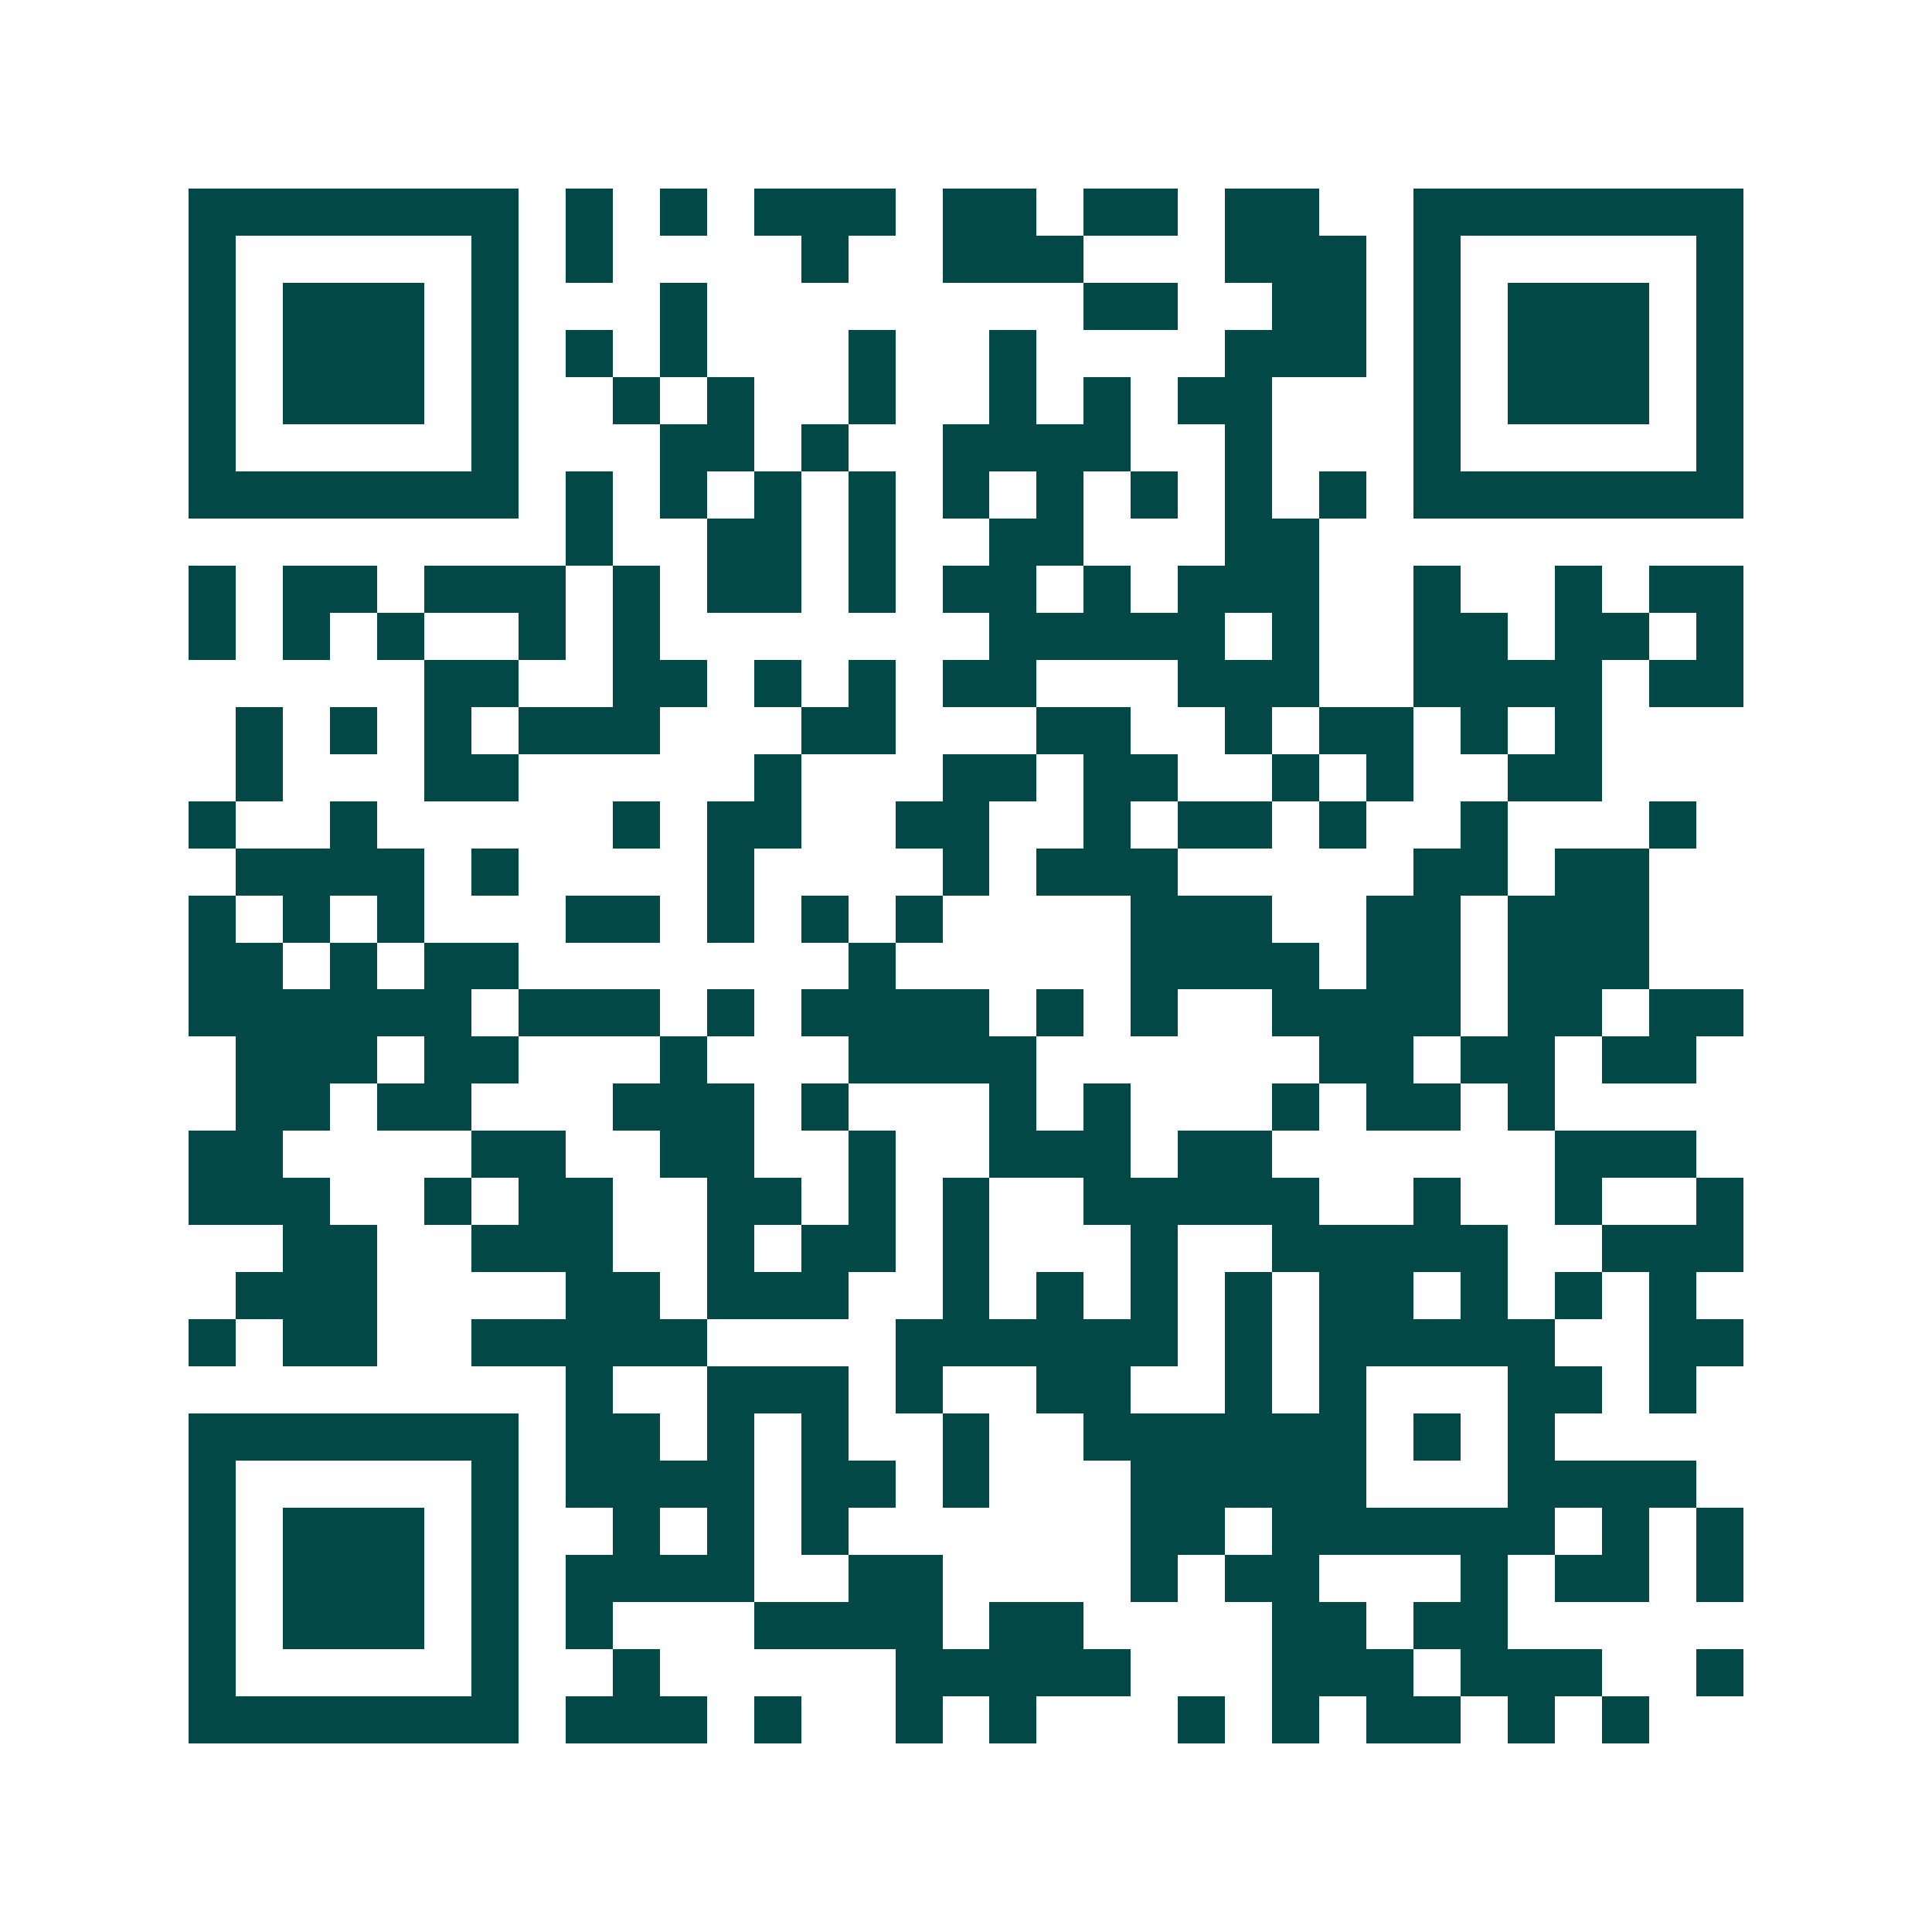 <svg xmlns="http://www.w3.org/2000/svg" width="200" height="200" viewBox="0 0 41 41" shape-rendering="crispEdges"><path fill="#ffffff" d="M0 0h41v41H0z"/><path stroke="#014847" d="M4 4.5h7m1 0h1m1 0h1m1 0h3m1 0h2m1 0h2m1 0h2m2 0h7M4 5.5h1m5 0h1m1 0h1m4 0h1m2 0h3m3 0h3m1 0h1m5 0h1M4 6.5h1m1 0h3m1 0h1m3 0h1m8 0h2m2 0h2m1 0h1m1 0h3m1 0h1M4 7.5h1m1 0h3m1 0h1m1 0h1m1 0h1m3 0h1m2 0h1m4 0h3m1 0h1m1 0h3m1 0h1M4 8.5h1m1 0h3m1 0h1m2 0h1m1 0h1m2 0h1m2 0h1m1 0h1m1 0h2m3 0h1m1 0h3m1 0h1M4 9.5h1m5 0h1m3 0h2m1 0h1m2 0h4m2 0h1m3 0h1m5 0h1M4 10.5h7m1 0h1m1 0h1m1 0h1m1 0h1m1 0h1m1 0h1m1 0h1m1 0h1m1 0h1m1 0h7M12 11.5h1m2 0h2m1 0h1m2 0h2m3 0h2M4 12.5h1m1 0h2m1 0h3m1 0h1m1 0h2m1 0h1m1 0h2m1 0h1m1 0h3m2 0h1m2 0h1m1 0h2M4 13.5h1m1 0h1m1 0h1m2 0h1m1 0h1m7 0h5m1 0h1m2 0h2m1 0h2m1 0h1M9 14.5h2m2 0h2m1 0h1m1 0h1m1 0h2m3 0h3m2 0h4m1 0h2M5 15.5h1m1 0h1m1 0h1m1 0h3m3 0h2m3 0h2m2 0h1m1 0h2m1 0h1m1 0h1M5 16.5h1m3 0h2m5 0h1m3 0h2m1 0h2m2 0h1m1 0h1m2 0h2M4 17.5h1m2 0h1m5 0h1m1 0h2m2 0h2m2 0h1m1 0h2m1 0h1m2 0h1m3 0h1M5 18.5h4m1 0h1m4 0h1m4 0h1m1 0h3m5 0h2m1 0h2M4 19.5h1m1 0h1m1 0h1m3 0h2m1 0h1m1 0h1m1 0h1m4 0h3m2 0h2m1 0h3M4 20.5h2m1 0h1m1 0h2m7 0h1m5 0h4m1 0h2m1 0h3M4 21.5h6m1 0h3m1 0h1m1 0h4m1 0h1m1 0h1m2 0h4m1 0h2m1 0h2M5 22.5h3m1 0h2m3 0h1m3 0h4m6 0h2m1 0h2m1 0h2M5 23.5h2m1 0h2m3 0h3m1 0h1m3 0h1m1 0h1m3 0h1m1 0h2m1 0h1M4 24.5h2m4 0h2m2 0h2m2 0h1m2 0h3m1 0h2m6 0h3M4 25.5h3m2 0h1m1 0h2m2 0h2m1 0h1m1 0h1m2 0h5m2 0h1m2 0h1m2 0h1M6 26.5h2m2 0h3m2 0h1m1 0h2m1 0h1m3 0h1m2 0h5m2 0h3M5 27.5h3m4 0h2m1 0h3m2 0h1m1 0h1m1 0h1m1 0h1m1 0h2m1 0h1m1 0h1m1 0h1M4 28.5h1m1 0h2m2 0h5m4 0h6m1 0h1m1 0h5m2 0h2M12 29.5h1m2 0h3m1 0h1m2 0h2m2 0h1m1 0h1m3 0h2m1 0h1M4 30.5h7m1 0h2m1 0h1m1 0h1m2 0h1m2 0h6m1 0h1m1 0h1M4 31.5h1m5 0h1m1 0h4m1 0h2m1 0h1m3 0h5m3 0h4M4 32.5h1m1 0h3m1 0h1m2 0h1m1 0h1m1 0h1m6 0h2m1 0h6m1 0h1m1 0h1M4 33.5h1m1 0h3m1 0h1m1 0h4m2 0h2m4 0h1m1 0h2m3 0h1m1 0h2m1 0h1M4 34.5h1m1 0h3m1 0h1m1 0h1m3 0h4m1 0h2m4 0h2m1 0h2M4 35.5h1m5 0h1m2 0h1m5 0h5m3 0h3m1 0h3m2 0h1M4 36.5h7m1 0h3m1 0h1m2 0h1m1 0h1m3 0h1m1 0h1m1 0h2m1 0h1m1 0h1"/></svg>
